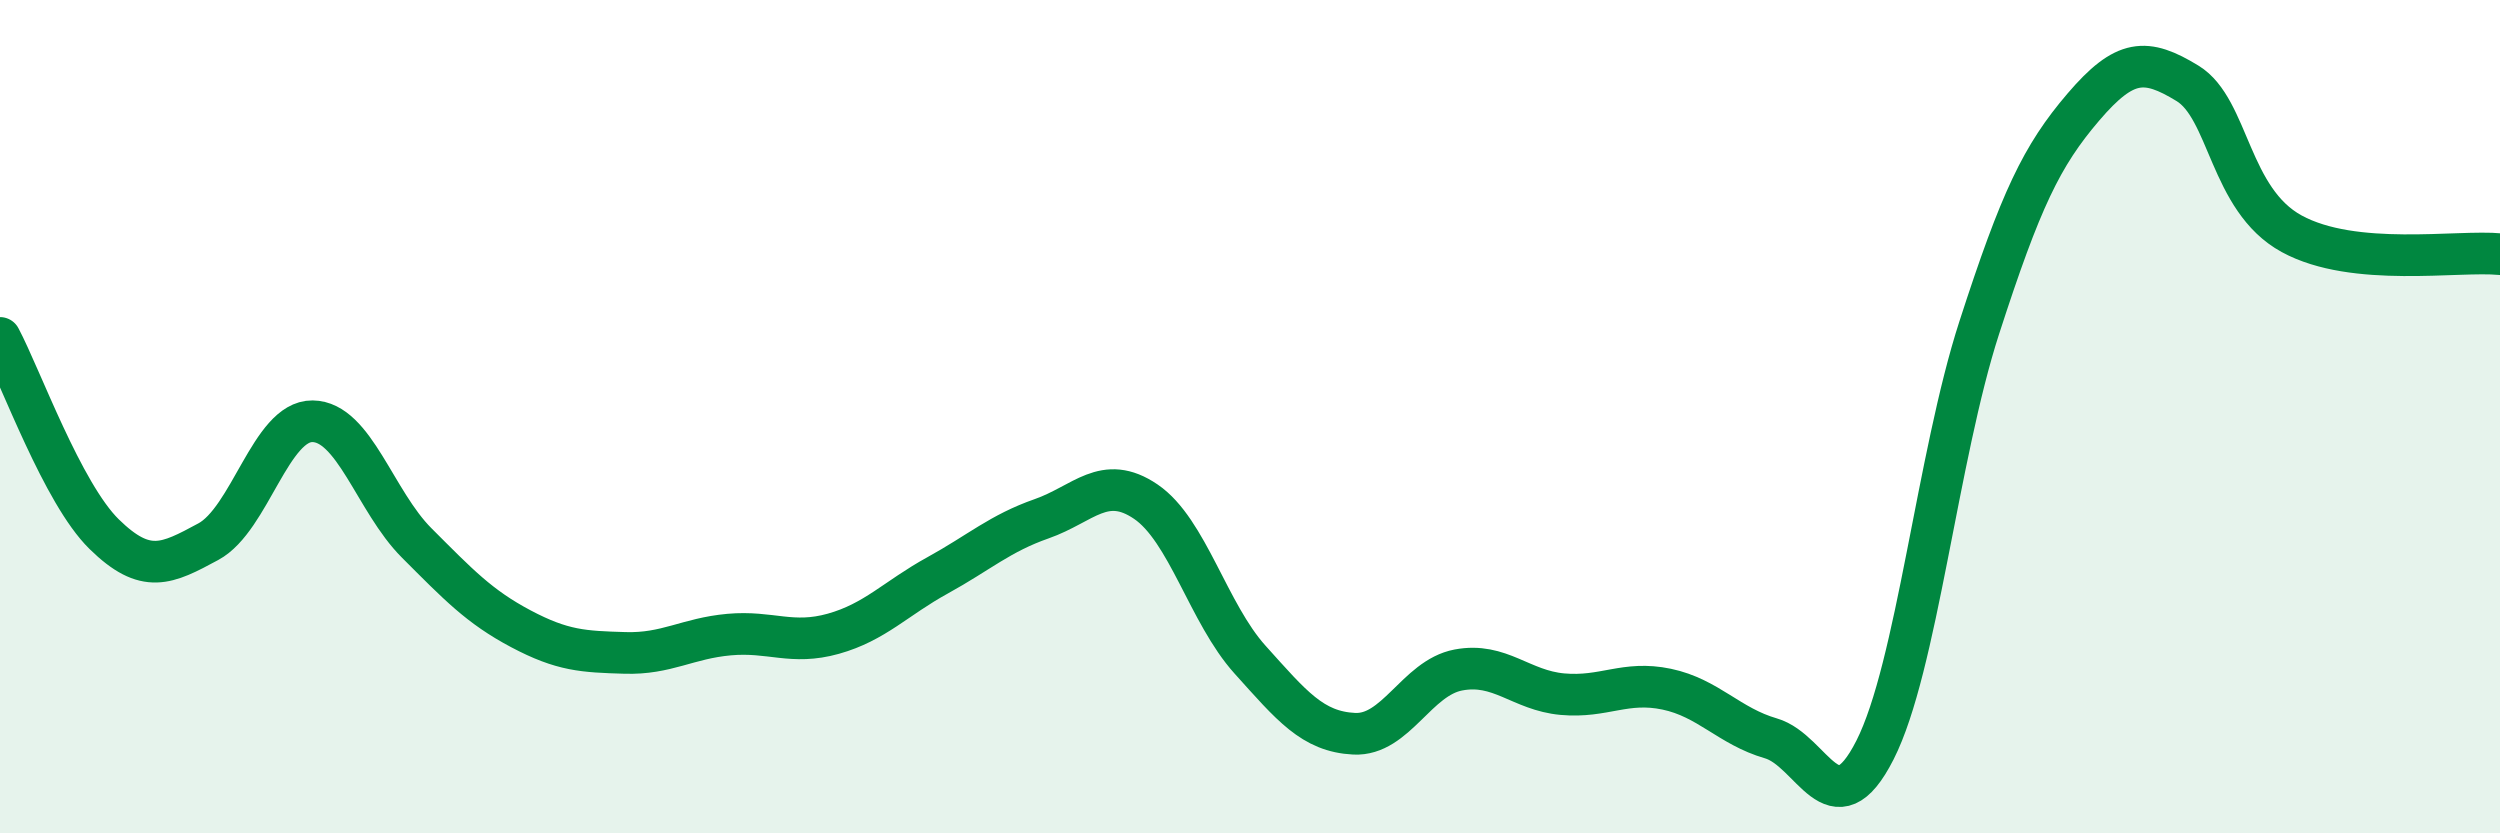 
    <svg width="60" height="20" viewBox="0 0 60 20" xmlns="http://www.w3.org/2000/svg">
      <path
        d="M 0,8.11 C 0.5,9.05 1.5,11.84 2.5,12.82 C 3.5,13.8 4,13.54 5,13 C 6,12.46 6.5,10.1 7.5,10.11 C 8.5,10.12 9,12.03 10,13.03 C 11,14.03 11.5,14.56 12.5,15.09 C 13.5,15.62 14,15.64 15,15.67 C 16,15.7 16.5,15.32 17.5,15.23 C 18.5,15.14 19,15.49 20,15.21 C 21,14.93 21.5,14.36 22.5,13.81 C 23.5,13.26 24,12.8 25,12.45 C 26,12.1 26.5,11.36 27.5,12.04 C 28.5,12.72 29,14.72 30,15.83 C 31,16.94 31.5,17.56 32.5,17.61 C 33.5,17.66 34,16.27 35,16.08 C 36,15.89 36.5,16.57 37.5,16.66 C 38.5,16.75 39,16.33 40,16.54 C 41,16.75 41.5,17.43 42.5,17.72 C 43.5,18.01 44,19.97 45,18 C 46,16.03 46.5,10.96 47.5,7.87 C 48.5,4.78 49,3.74 50,2.57 C 51,1.4 51.5,1.39 52.5,2 C 53.5,2.61 53.5,4.79 55,5.61 C 56.5,6.43 59,6 60,6.1L60 20L0 20Z"
        fill="#008740"
        opacity="0.1"
        stroke-linecap="round"
        stroke-linejoin="round"
      />
      <path
        d="M 0,8.11 C 0.5,9.05 1.5,11.84 2.5,12.82 C 3.5,13.8 4,13.54 5,13 C 6,12.46 6.5,10.1 7.5,10.11 C 8.5,10.12 9,12.03 10,13.03 C 11,14.03 11.5,14.56 12.5,15.09 C 13.5,15.62 14,15.64 15,15.67 C 16,15.7 16.5,15.32 17.5,15.23 C 18.5,15.14 19,15.49 20,15.21 C 21,14.93 21.5,14.36 22.5,13.81 C 23.5,13.26 24,12.8 25,12.45 C 26,12.1 26.5,11.36 27.5,12.04 C 28.5,12.72 29,14.72 30,15.83 C 31,16.94 31.5,17.56 32.5,17.61 C 33.5,17.66 34,16.27 35,16.08 C 36,15.89 36.5,16.57 37.5,16.66 C 38.5,16.75 39,16.33 40,16.54 C 41,16.75 41.5,17.43 42.5,17.72 C 43.5,18.01 44,19.97 45,18 C 46,16.03 46.5,10.96 47.5,7.87 C 48.5,4.78 49,3.74 50,2.57 C 51,1.4 51.5,1.39 52.5,2 C 53.5,2.61 53.5,4.79 55,5.61 C 56.5,6.43 59,6 60,6.1"
        stroke="#008740"
        stroke-width="1"
        fill="none"
        stroke-linecap="round"
        stroke-linejoin="round"
      />
    </svg>
  